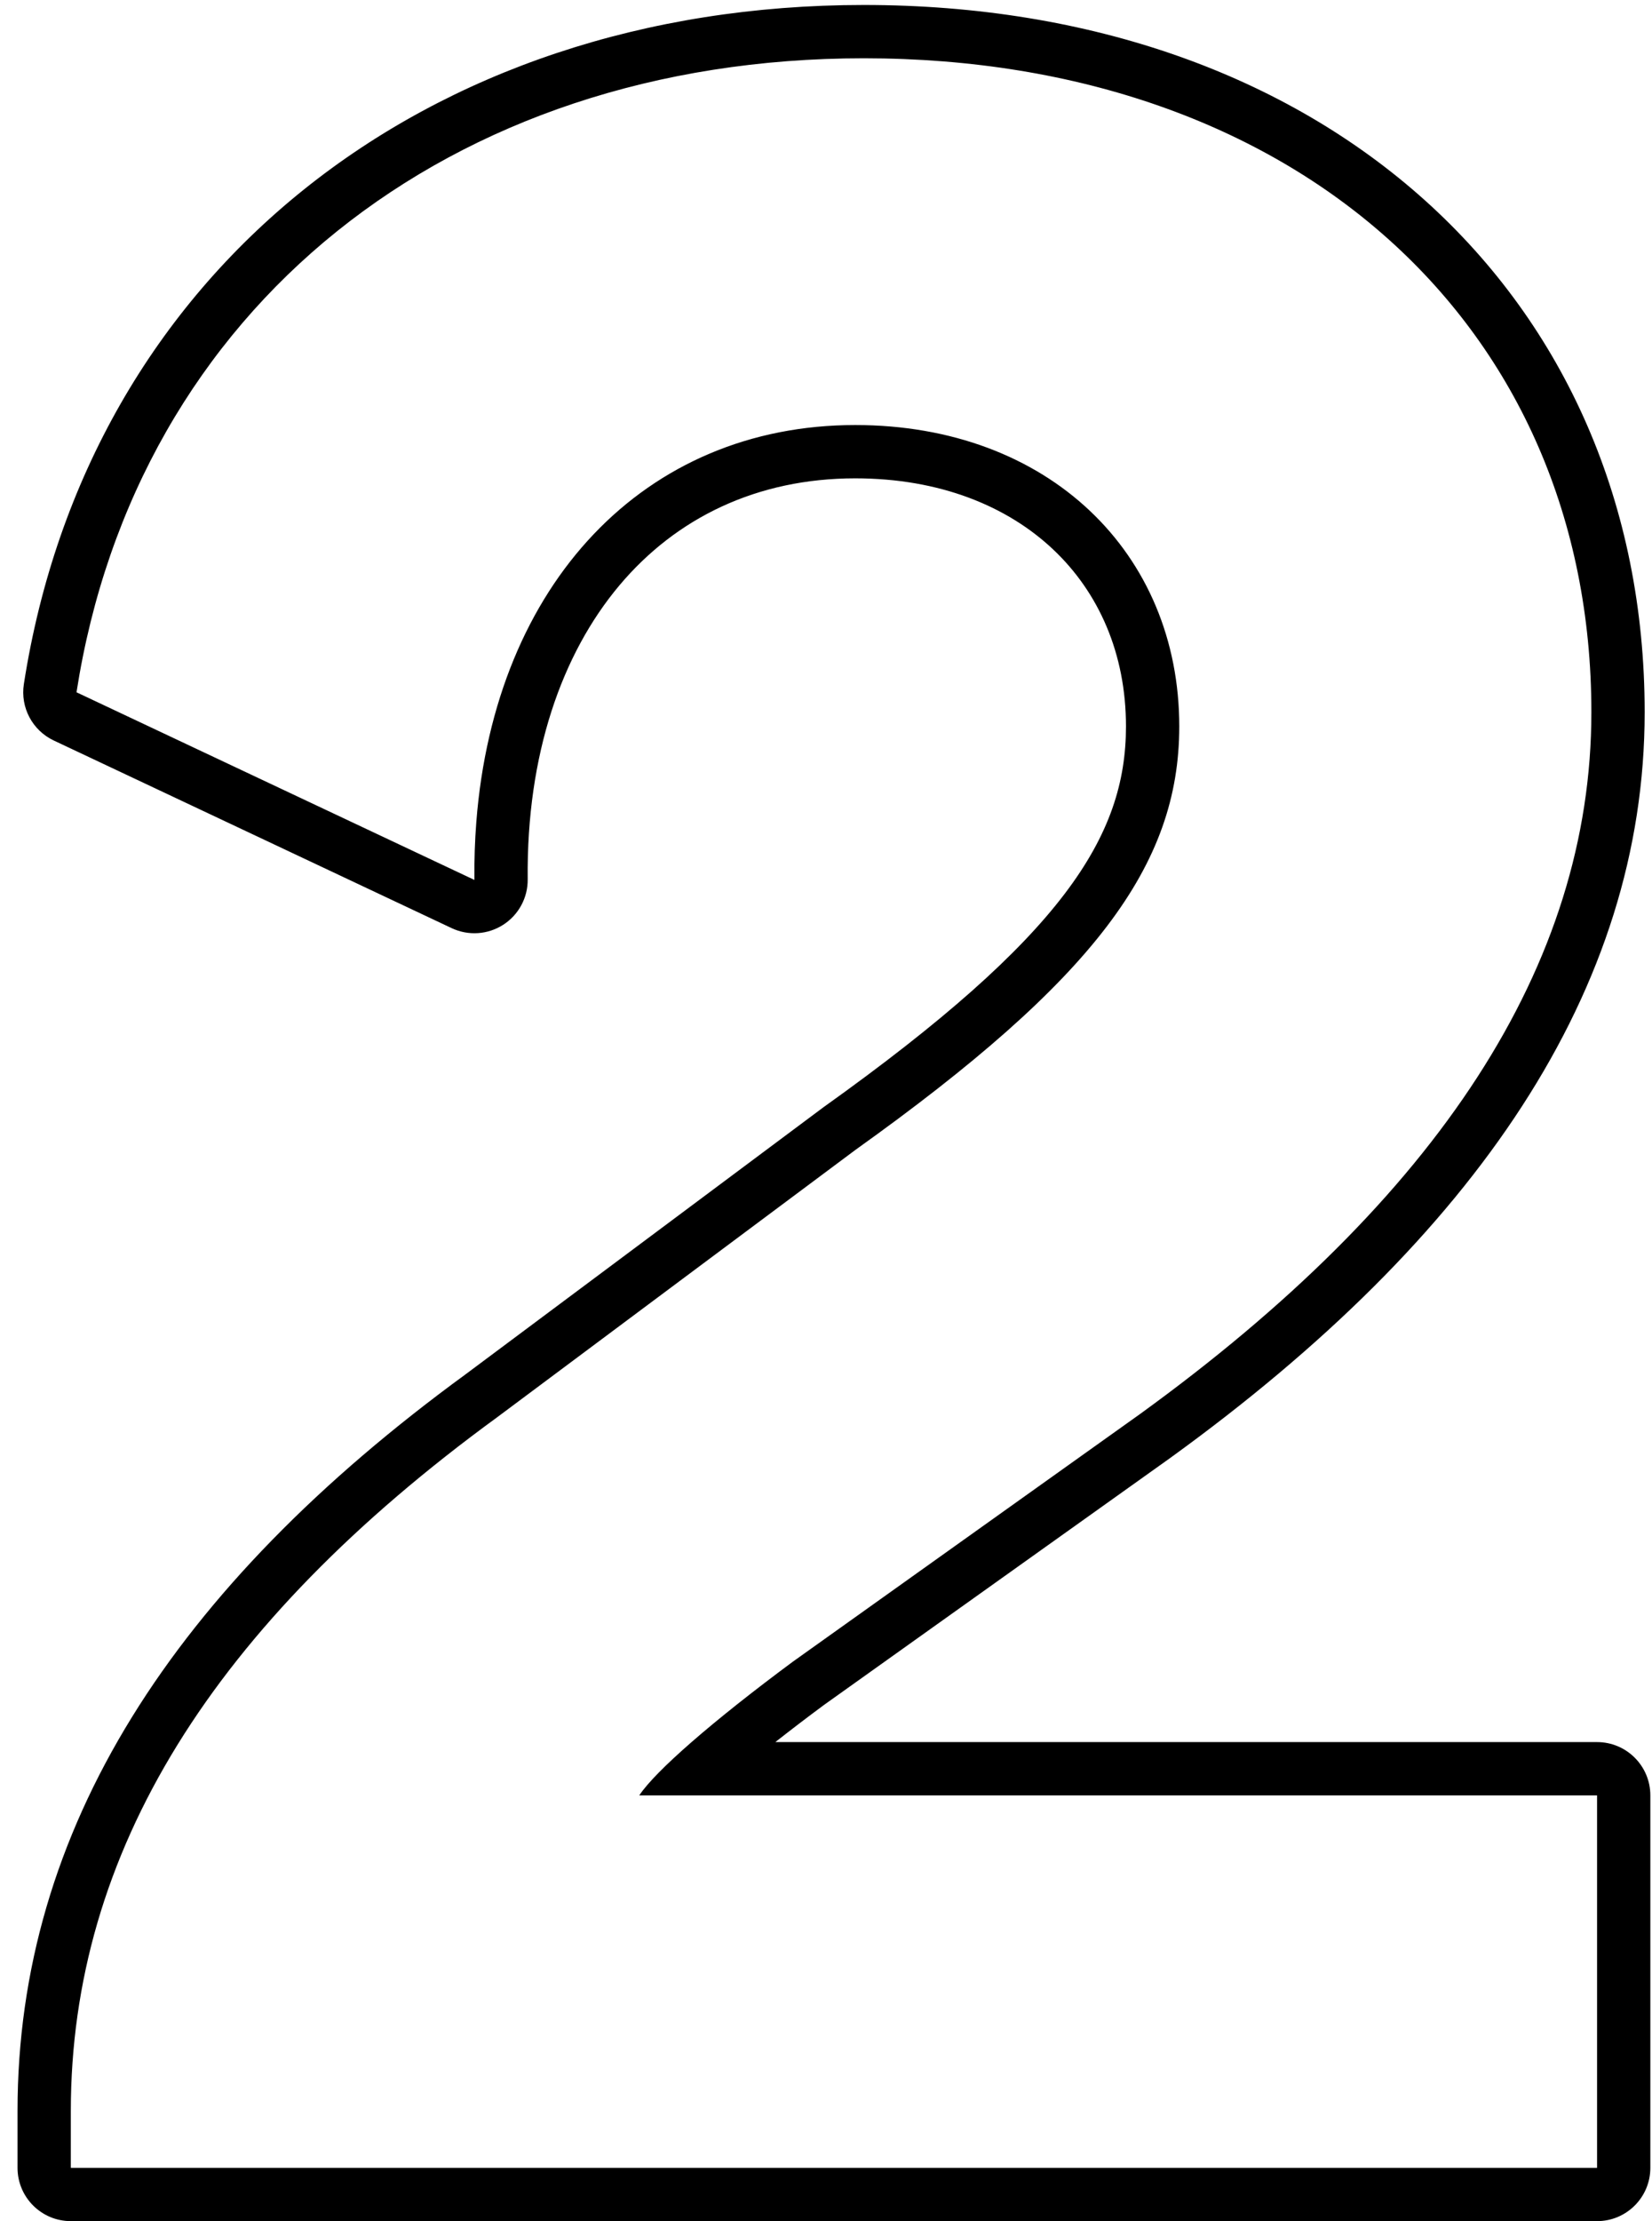<svg xmlns="http://www.w3.org/2000/svg" width="93" height="125" viewBox="0 0 93 125" fill="none"><path fill-rule="evenodd" clip-rule="evenodd" d="M92.907 122C92.907 123.657 91.564 125 89.907 125H3.987C2.33 125 0.987 123.657 0.987 122V118.8C0.987 102.945 9.765 89.352 26.206 77.346L46.353 62.316C46.363 62.308 46.372 62.301 46.382 62.294C46.389 62.289 46.396 62.284 46.404 62.279C59.805 52.706 63.387 47.099 63.387 40.88C63.387 36.784 61.858 33.347 59.288 30.922C56.71 28.489 52.916 26.92 48.147 26.92C42.62 26.92 38.066 29.138 34.864 32.95C31.631 36.799 29.633 42.461 29.707 49.489C29.718 50.521 29.197 51.487 28.327 52.045C27.458 52.603 26.362 52.674 25.428 52.234L3.028 41.674C1.824 41.106 1.138 39.814 1.343 38.499C4.955 15.278 23.956 0.28 48.627 0.28C61.402 0.28 72.396 4.236 80.234 11.29C88.097 18.367 92.587 28.392 92.587 40.08C92.587 55.695 83.076 69.602 65.906 82.03L65.889 82.043L46.391 95.947C45.415 96.67 44.495 97.372 43.648 98.04H89.907C91.564 98.04 92.907 99.383 92.907 101.04V122ZM35.987 101.04C36.455 100.339 37.492 99.295 38.932 98.04C40.449 96.718 42.412 95.161 44.627 93.52L64.147 79.6C80.947 67.44 89.587 54.32 89.587 40.08C89.587 18.32 72.947 3.28 48.627 3.28C25.267 3.28 7.667 17.36 4.307 38.96L26.707 49.52C26.696 48.405 26.732 47.315 26.815 46.254C27.86 32.85 36.286 23.92 48.147 23.92C59.027 23.92 66.387 31.12 66.387 40.88C66.387 48.72 61.587 55.12 48.147 64.72L27.987 79.76C11.987 91.44 3.987 104.24 3.987 118.8V122H89.907V101.04H35.987Z" fill="#000000"></path></svg>